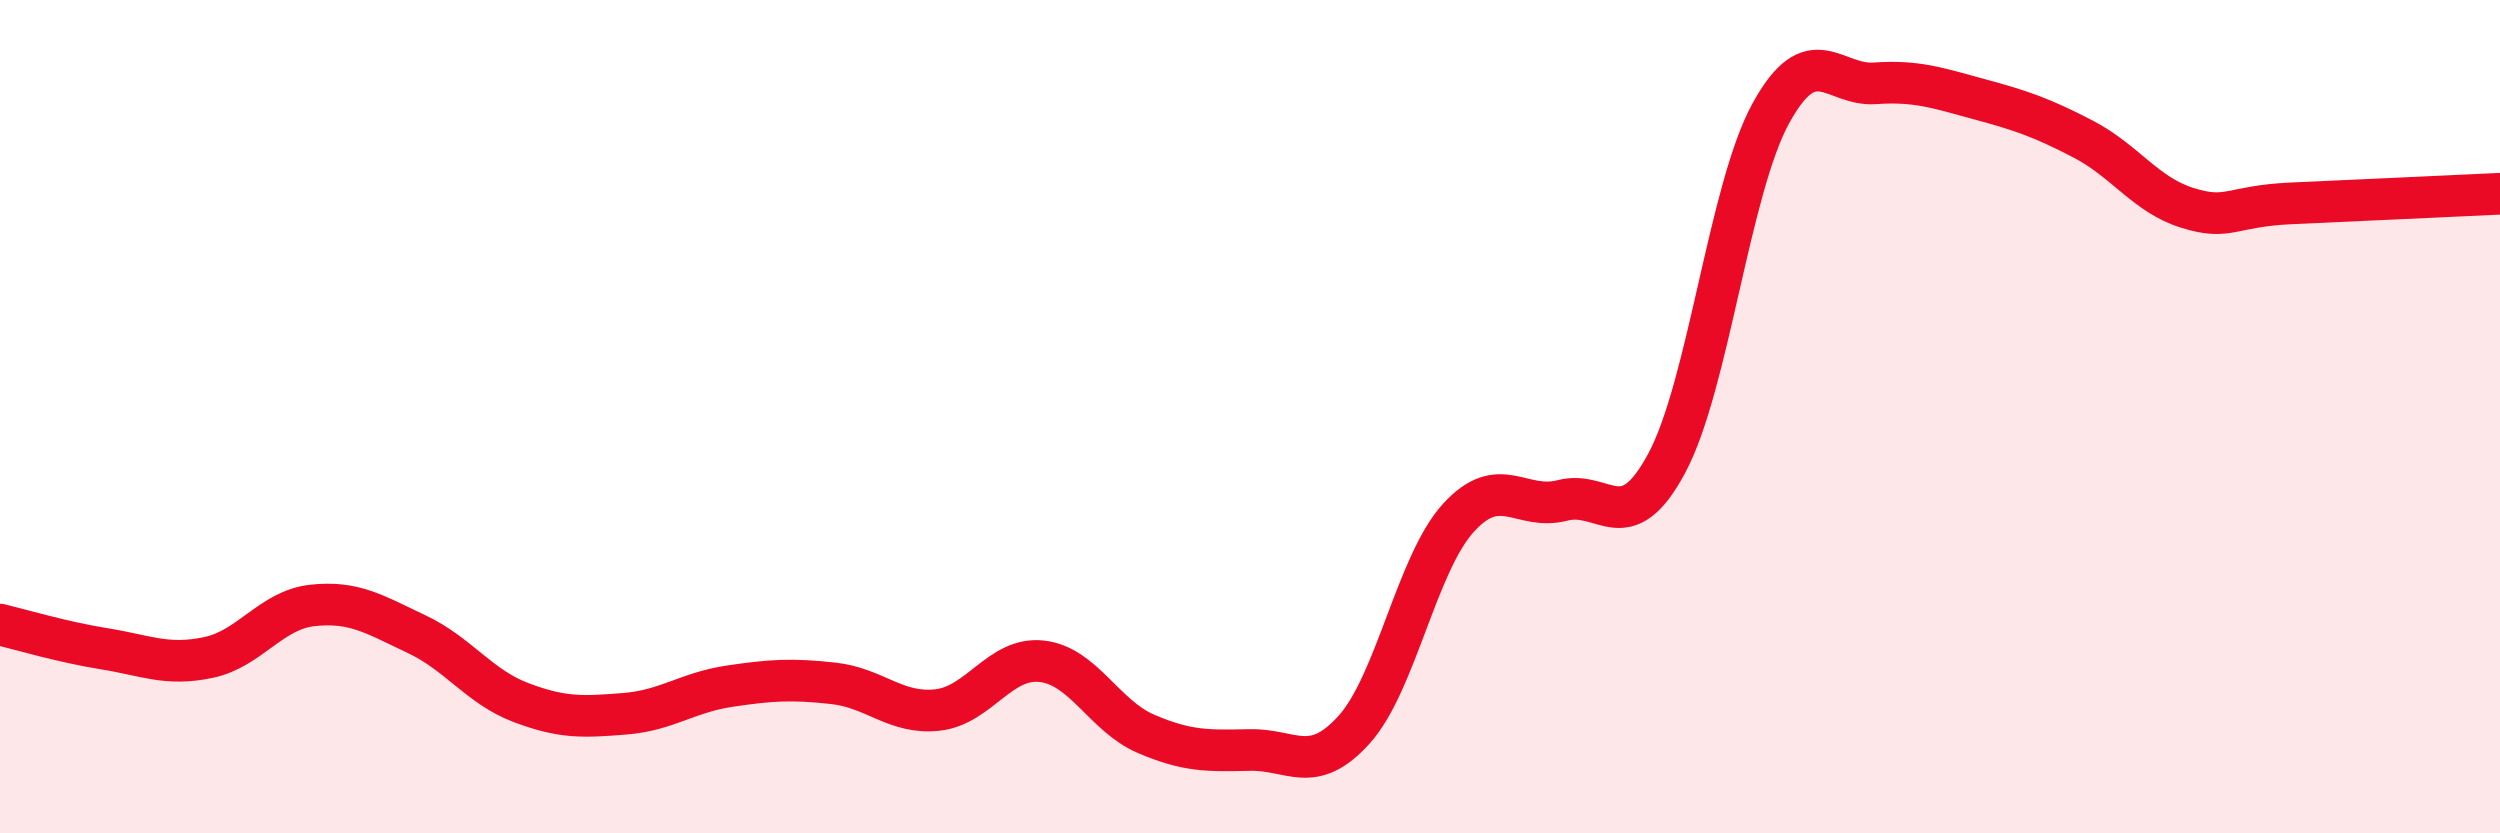 
    <svg width="60" height="20" viewBox="0 0 60 20" xmlns="http://www.w3.org/2000/svg">
      <path
        d="M 0,14.99 C 0.5,15.11 1.5,15.41 2.5,15.57 C 3.5,15.73 4,15.99 5,15.78 C 6,15.57 6.5,14.64 7.5,14.53 C 8.5,14.42 9,14.75 10,15.22 C 11,15.69 11.5,16.48 12.5,16.86 C 13.5,17.24 14,17.21 15,17.13 C 16,17.05 16.5,16.62 17.5,16.47 C 18.5,16.32 19,16.29 20,16.4 C 21,16.51 21.5,17.15 22.5,17.04 C 23.5,16.93 24,15.76 25,15.87 C 26,15.98 26.5,17.18 27.5,17.61 C 28.5,18.04 29,18.02 30,18 C 31,17.98 31.5,18.62 32.5,17.51 C 33.5,16.4 34,13.53 35,12.43 C 36,11.33 36.5,12.27 37.5,12.01 C 38.5,11.75 39,12.98 40,11.12 C 41,9.26 41.5,4.54 42.5,2.72 C 43.5,0.9 44,2.07 45,2 C 46,1.93 46.5,2.11 47.5,2.38 C 48.5,2.65 49,2.82 50,3.34 C 51,3.86 51.5,4.68 52.5,4.99 C 53.5,5.3 53.5,4.95 55,4.88 C 56.5,4.81 59,4.7 60,4.65L60 20L0 20Z"
        fill="#EB0A25"
        opacity="0.1"
        stroke-linecap="round"
        stroke-linejoin="round"
      />
      <path
        d="M 0,14.99 C 0.5,15.11 1.5,15.41 2.5,15.57 C 3.5,15.73 4,15.99 5,15.78 C 6,15.57 6.5,14.64 7.5,14.53 C 8.5,14.42 9,14.75 10,15.22 C 11,15.69 11.5,16.48 12.5,16.86 C 13.5,17.24 14,17.21 15,17.13 C 16,17.05 16.5,16.62 17.5,16.47 C 18.5,16.32 19,16.29 20,16.4 C 21,16.51 21.5,17.15 22.5,17.04 C 23.5,16.93 24,15.76 25,15.87 C 26,15.98 26.5,17.18 27.5,17.61 C 28.5,18.04 29,18.02 30,18 C 31,17.98 31.5,18.62 32.5,17.51 C 33.5,16.4 34,13.53 35,12.43 C 36,11.33 36.5,12.27 37.5,12.01 C 38.5,11.75 39,12.98 40,11.12 C 41,9.26 41.5,4.54 42.5,2.72 C 43.5,0.9 44,2.07 45,2 C 46,1.93 46.5,2.11 47.5,2.38 C 48.5,2.65 49,2.82 50,3.34 C 51,3.86 51.5,4.68 52.5,4.99 C 53.5,5.3 53.5,4.95 55,4.88 C 56.5,4.81 59,4.7 60,4.65"
        stroke="#EB0A25"
        stroke-width="1"
        fill="none"
        stroke-linecap="round"
        stroke-linejoin="round"
      />
    </svg>
  